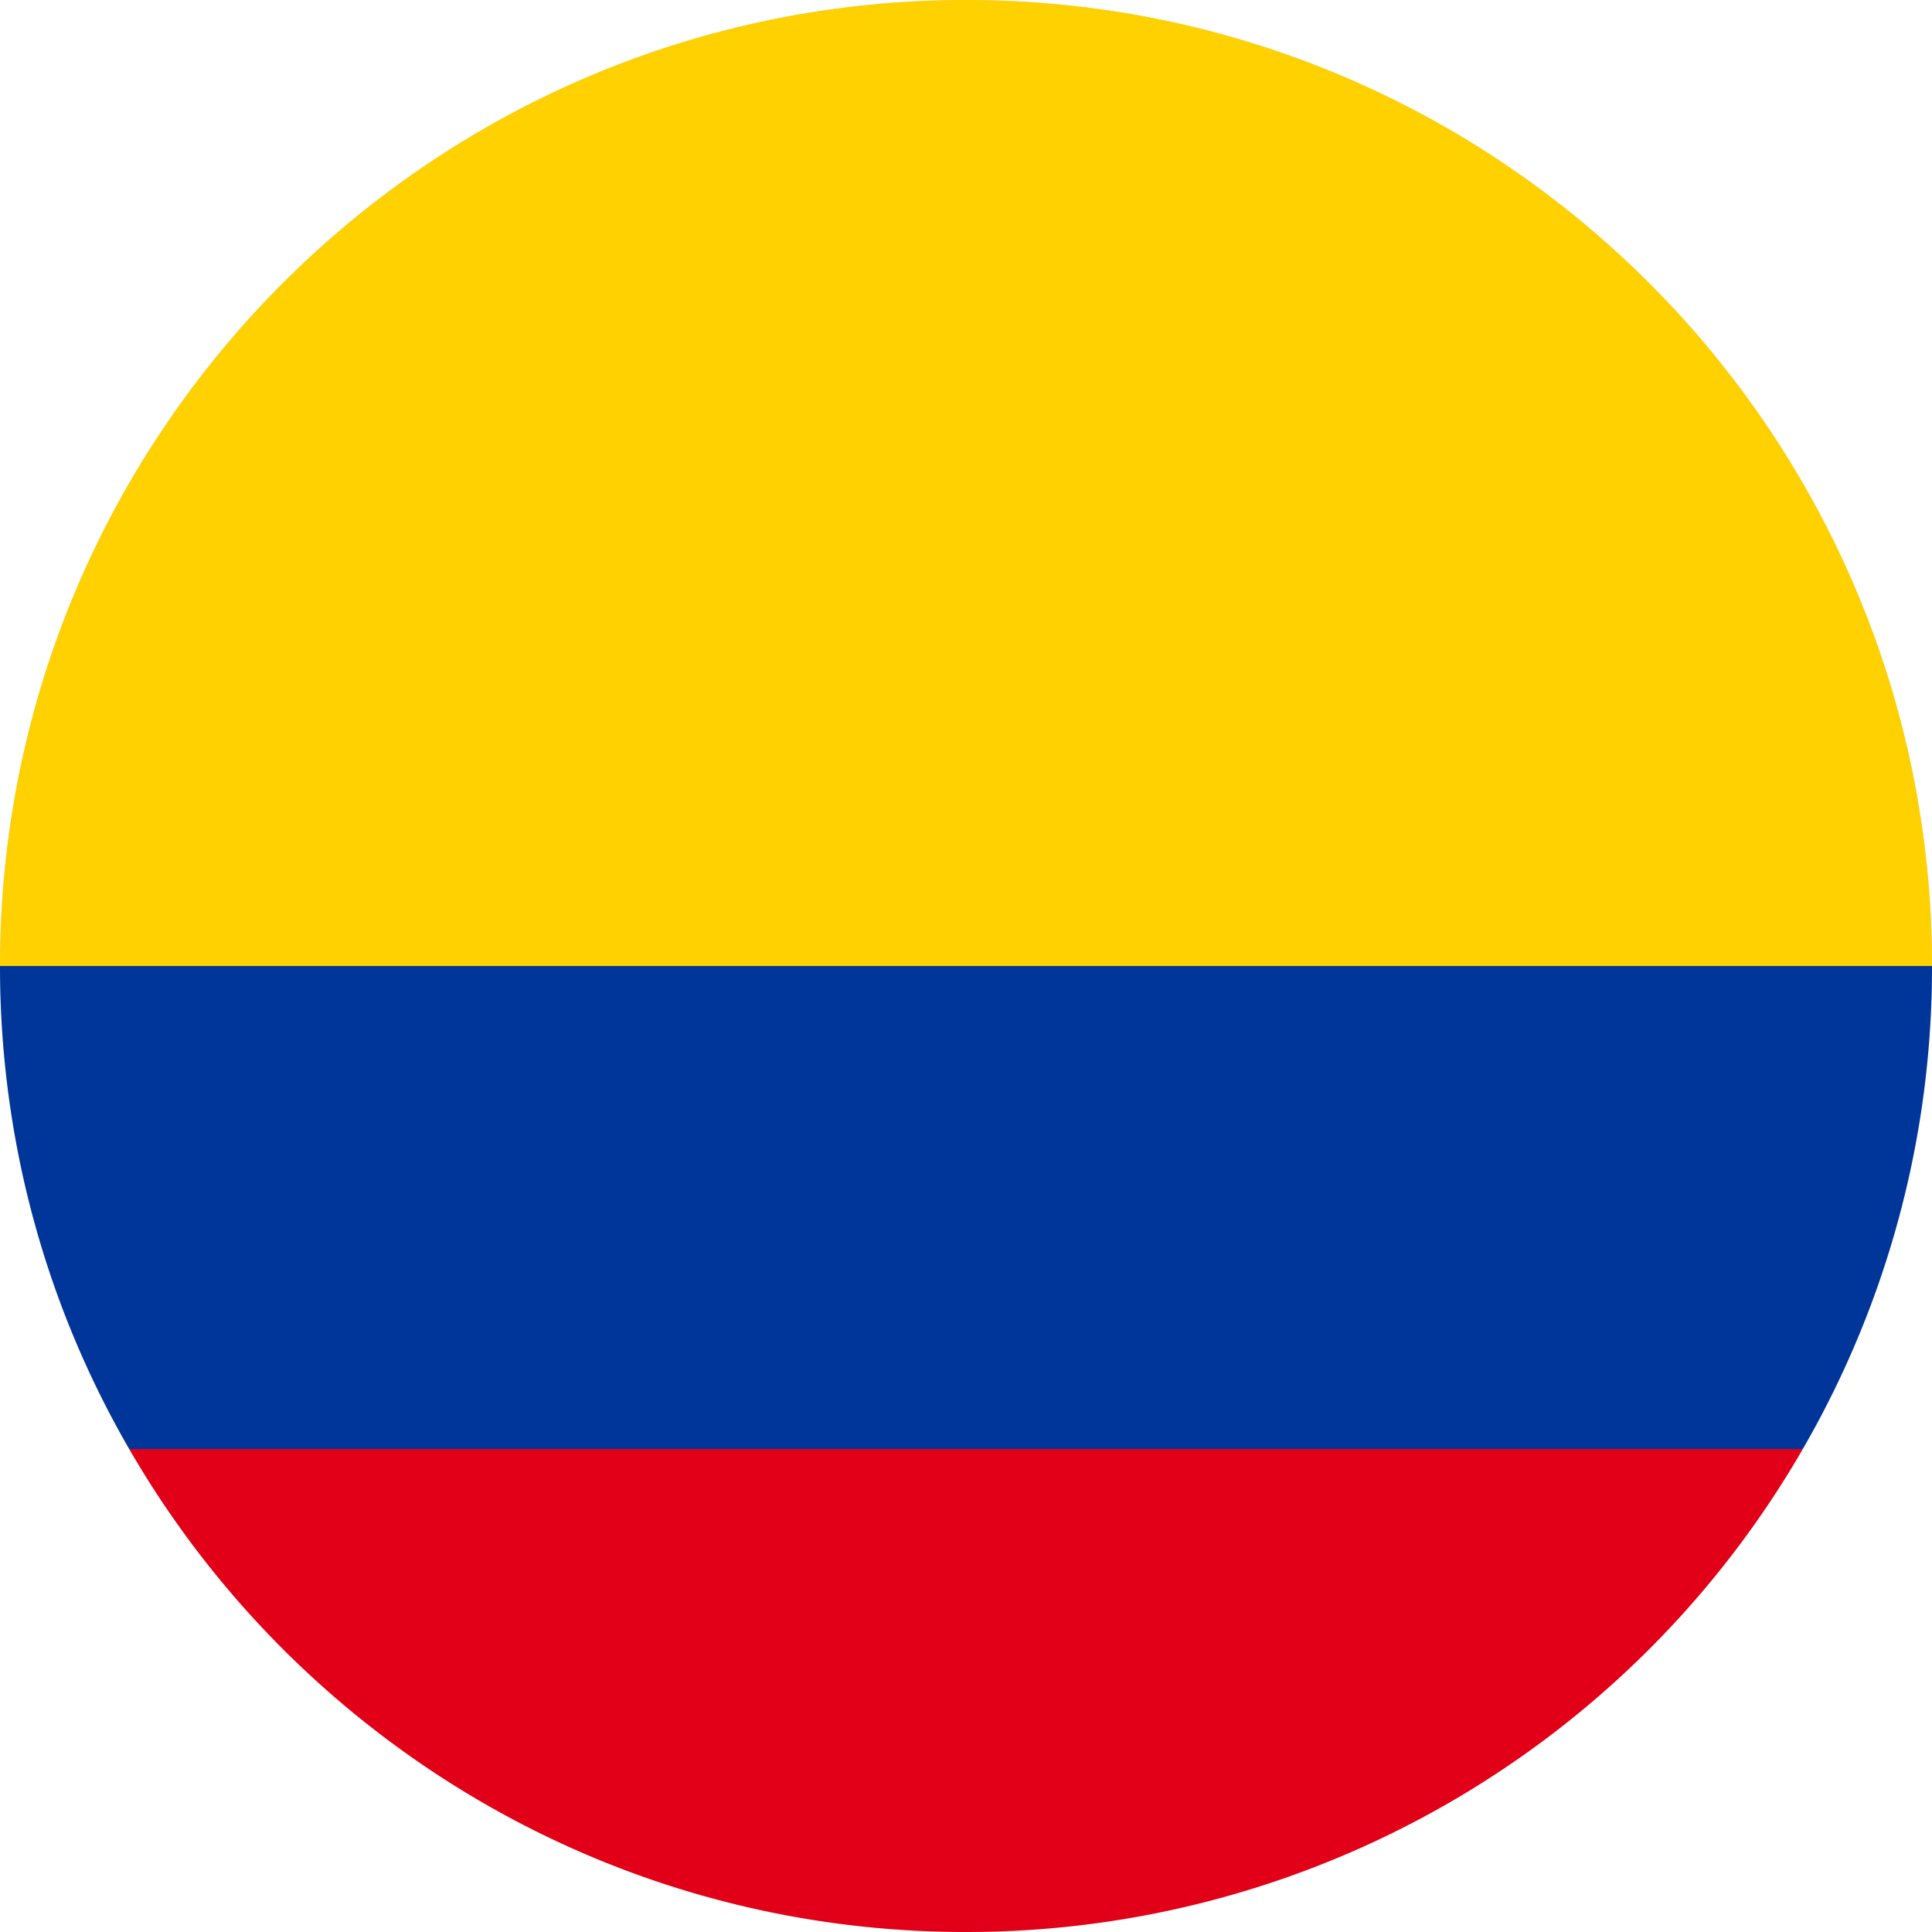 <svg width="24" height="24" viewBox="0 0 24 24" fill="none" xmlns="http://www.w3.org/2000/svg">
    <g clip-path="url(#e8q87ti7ca)">
        <path d="M12 24c6.627 0 12-5.373 12-12S18.627 0 12 0 0 5.373 0 12s5.373 12 12 12z" fill="#D8D8D8"/>
        <path fill-rule="evenodd" clip-rule="evenodd" d="M0 12h24c0-6.627-5.373-12-12-12S0 5.373 0 12z" fill="#FFD100"/>
        <path fill-rule="evenodd" clip-rule="evenodd" d="M1.605 18h20.79A11.945 11.945 0 0 0 24 12H0c0 2.186.584 4.235 1.605 6z" fill="#003699"/>
        <path fill-rule="evenodd" clip-rule="evenodd" d="M22.395 18A11.995 11.995 0 0 1 12 24c-4.442 0-8.32-2.413-10.395-6h20.79z" fill="#E10017"/>
    </g>
    <defs>
        <clipPath id="e8q87ti7ca">
            <path fill="#fff" d="M0 0h24v24H0z"/>
        </clipPath>
    </defs>
</svg>
